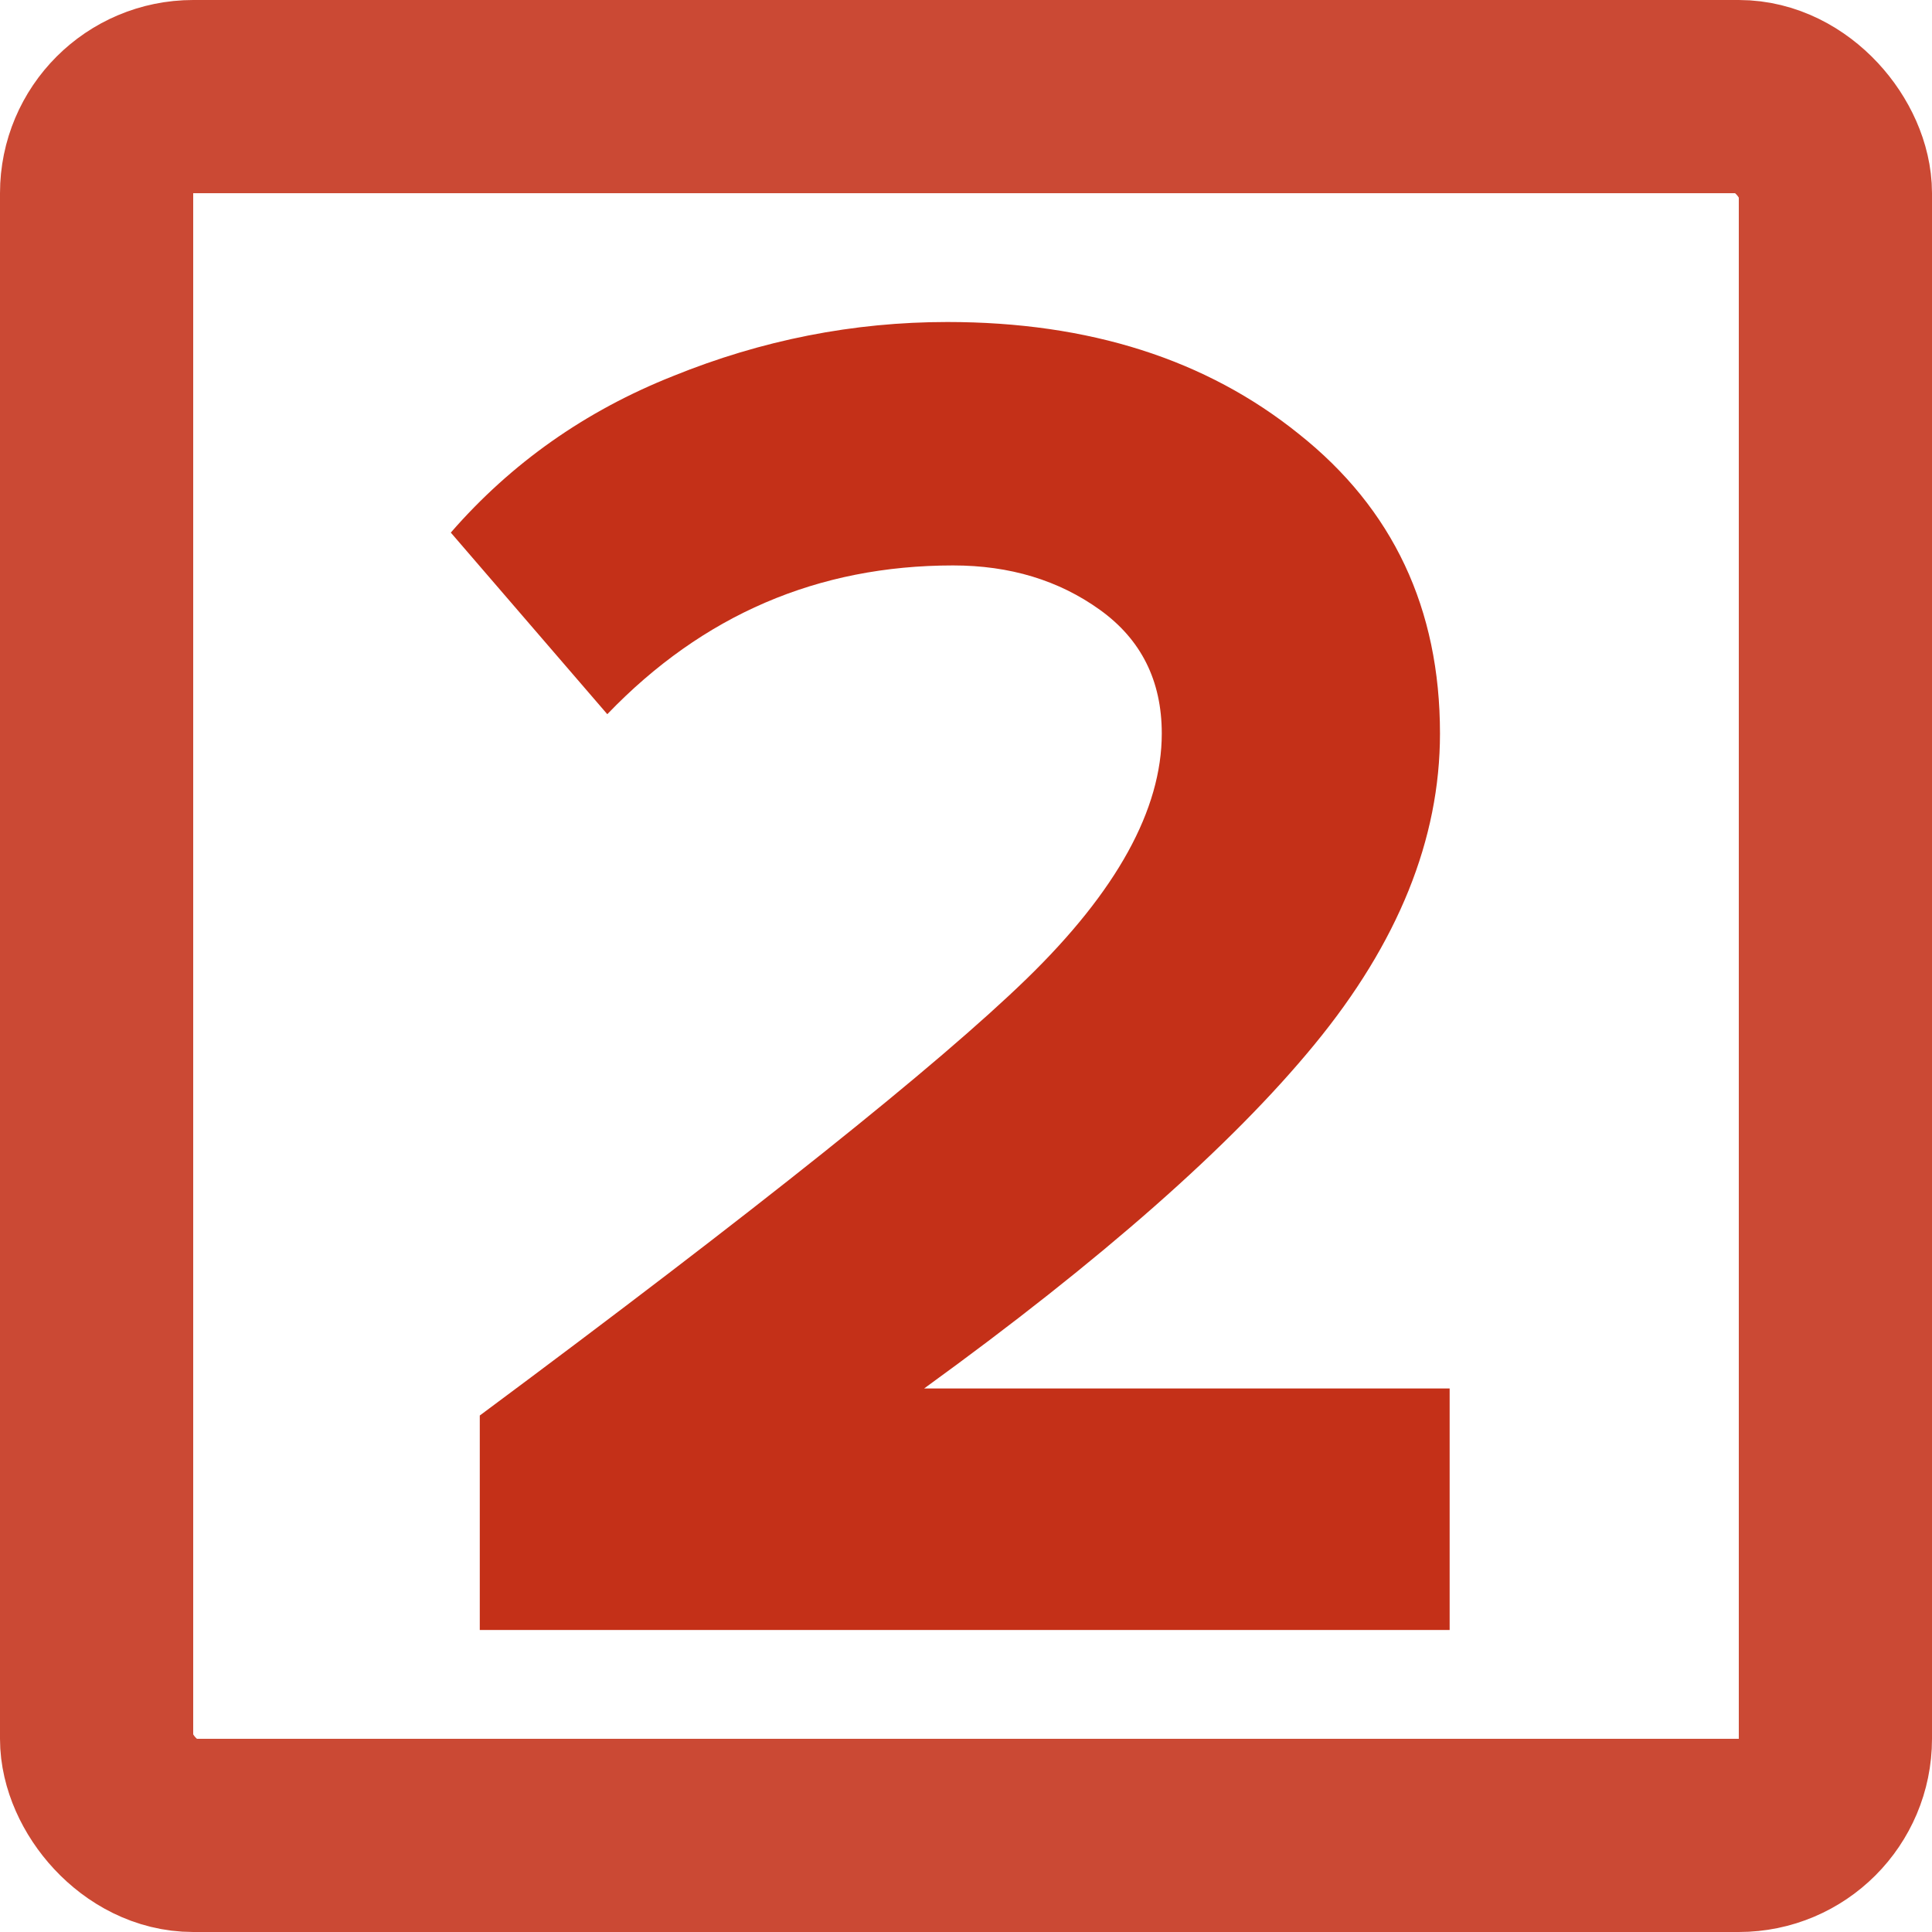 <?xml version="1.0" encoding="UTF-8"?> <svg xmlns="http://www.w3.org/2000/svg" width="30" height="30" viewBox="0 0 30 30" fill="none"> <rect x="1.5" y="1.5" width="27" height="27" rx="1.5" stroke="#CB4934" stroke-width="3"></rect> <path d="M22.51 25.31H7.45V21.98C11.73 18.8 14.56 16.54 15.94 15.2C17.34 13.84 18.04 12.57 18.04 11.39C18.04 10.57 17.72 9.93 17.08 9.47C16.44 9.01 15.68 8.78 14.8 8.78C12.7 8.78 10.91 9.55 9.43 11.09L7 8.27C7.94 7.19 9.09 6.38 10.45 5.84C11.83 5.28 13.25 5 14.71 5C16.91 5 18.73 5.58 20.17 6.74C21.63 7.9 22.36 9.45 22.36 11.39C22.36 13.03 21.71 14.64 20.41 16.22C19.13 17.78 17.11 19.56 14.35 21.56H22.51V25.31Z" fill="#C43018"></path> </svg> 